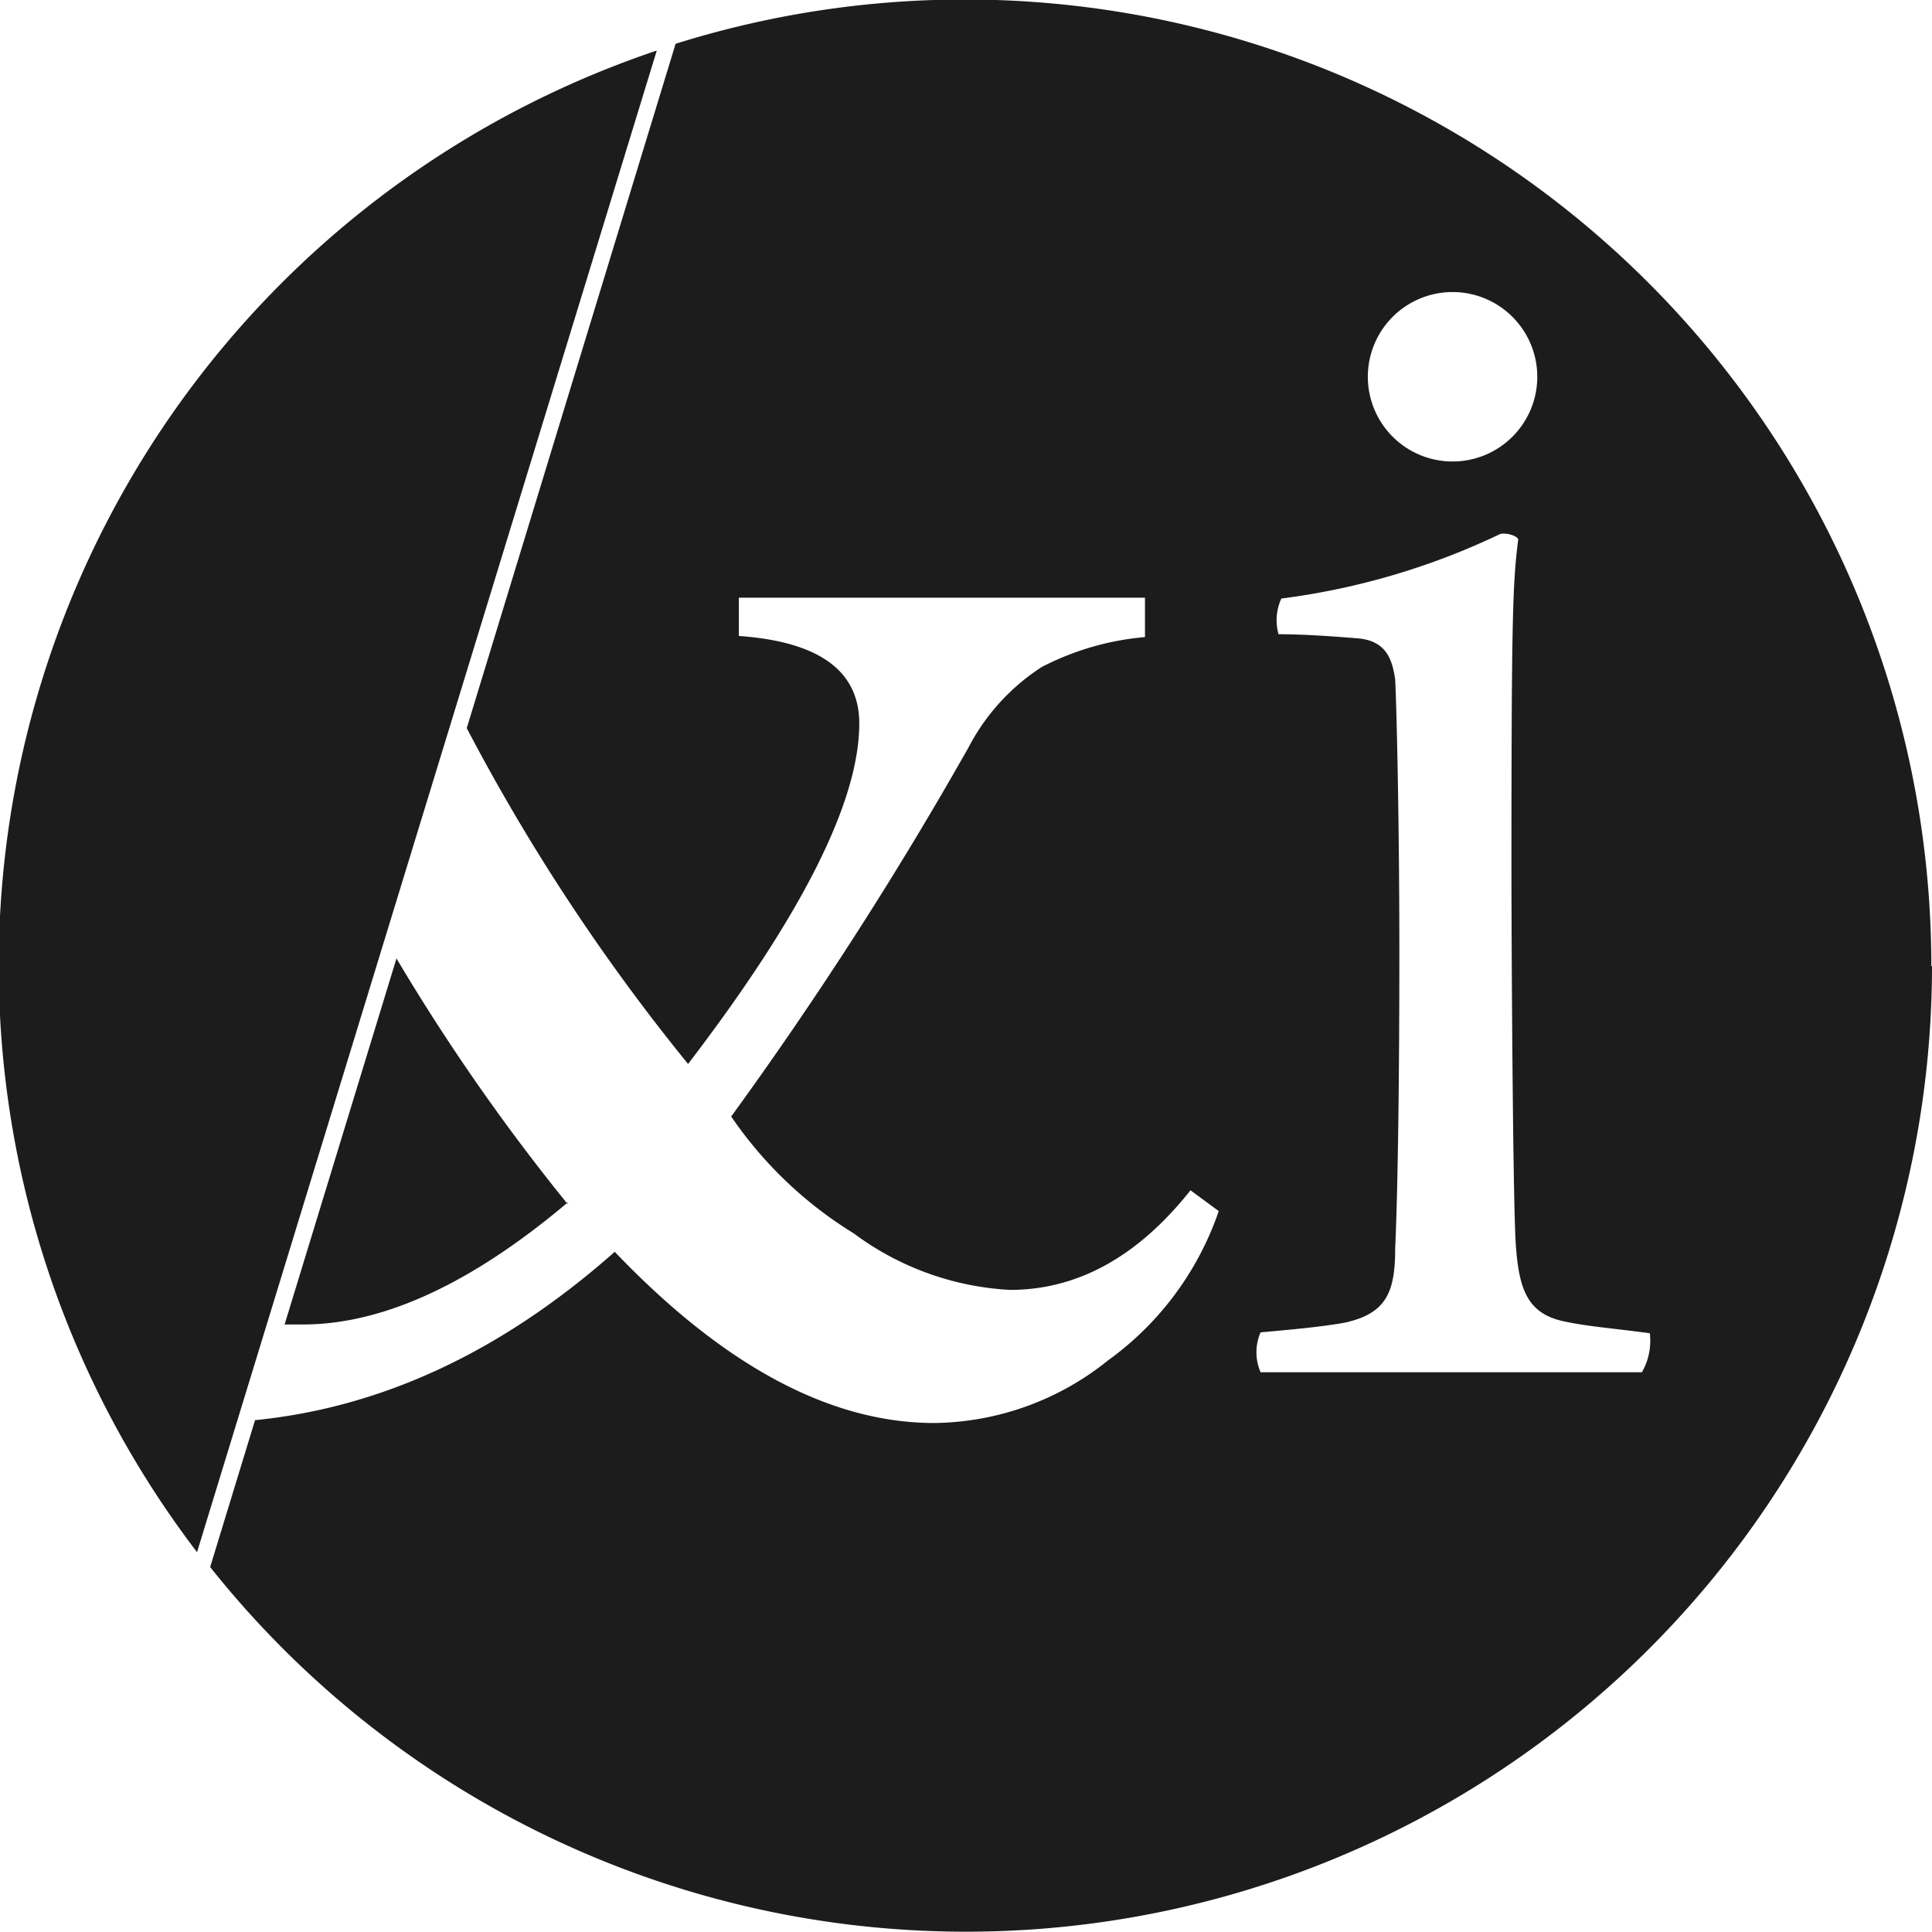 <svg xmlns="http://www.w3.org/2000/svg" xmlns:xlink="http://www.w3.org/1999/xlink" viewBox="0 0 88.25 88.25"><defs><style>.cls-1{fill:none;}.cls-2{clip-path:url(#clip-path);}.cls-3{fill:#1c1c1c;}</style><clipPath id="clip-path" transform="translate(0)"><rect class="cls-1" width="88.25" height="88.25"/></clipPath></defs><title>Fichier 1</title><g id="Calque_2" data-name="Calque 2"><g id="Calque_1-2" data-name="Calque 1"><g class="cls-2"><path class="cls-3" d="M30,2.31a44.11,44.11,0,0,0-21,68.59ZM25.93,55a94.15,94.15,0,0,1-7.82-11.22L13,60.5c.27,0,.55,0,.83,0q5.5,0,12.11-5.58M75,62.68H57.58a2.29,2.29,0,0,1,0-1.82c1.44-.13,2.76-.25,3.83-.44C63.35,60,63.73,59,63.73,57c.13-2.88.19-8.15.19-13.54,0-6-.13-11.22-.19-12.42-.13-.88-.38-1.76-1.69-1.88-.75-.06-2.32-.19-3.64-.19a2.38,2.38,0,0,1,.13-1.63,32.79,32.79,0,0,0,10-2.95c.25-.06.75.06.82.25-.25,1.94-.31,3.51-.31,15,0,3.32.06,14.67.19,17.06.13,2.13.5,3.26,2.13,3.64,1.13.25,2.13.31,4,.56A2.88,2.88,0,0,1,75,62.68M70.22,17.21a3.87,3.87,0,1,1-3.87-3.87,3.87,3.87,0,0,1,3.87,3.87m18,26.92A44.15,44.15,0,0,0,30.86,2L21.32,33.26A91.79,91.79,0,0,0,31.43,48.6q7.82-10.22,7.82-15.55,0-3.61-5.5-4V27.3H52.3v1.8a12.62,12.62,0,0,0-4.72,1.37,9.72,9.72,0,0,0-3.35,3.69A176.42,176.42,0,0,1,33.4,51,18.48,18.48,0,0,0,39,56.34a13.11,13.11,0,0,0,7.13,2.58q4.64,0,8.25-4.55l1.29.95a14,14,0,0,1-5.07,6.83A12.87,12.87,0,0,1,42.68,65q-7.13,0-14.6-7.82Q20.38,64,11.65,64.87L9.6,71.58A44.12,44.12,0,0,0,88.25,44.13" transform="translate(0)"/></g></g></g></svg>